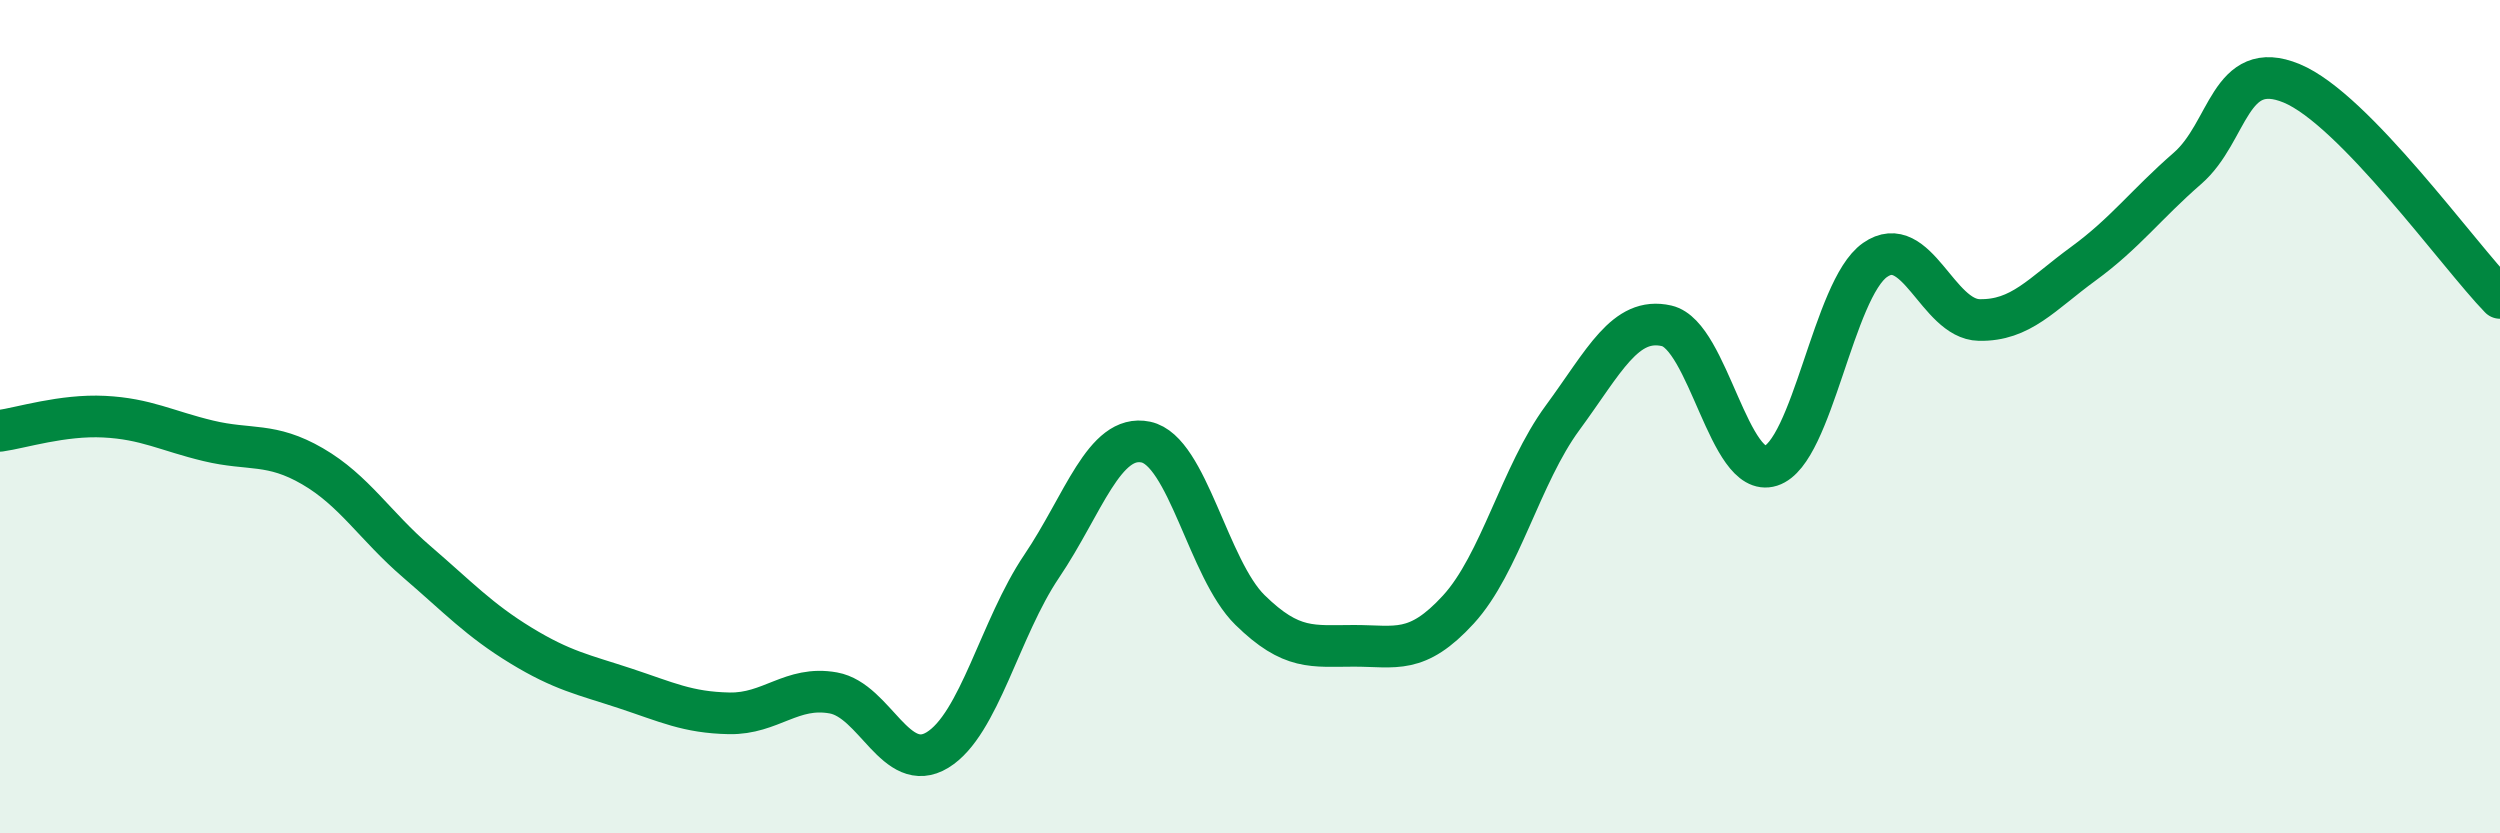 
    <svg width="60" height="20" viewBox="0 0 60 20" xmlns="http://www.w3.org/2000/svg">
      <path
        d="M 0,10.34 C 0.5,10.27 1.5,9.95 2.5,10 C 3.5,10.05 4,10.34 5,10.58 C 6,10.82 6.5,10.61 7.5,11.19 C 8.5,11.77 9,12.62 10,13.48 C 11,14.34 11.5,14.88 12.5,15.49 C 13.5,16.1 14,16.19 15,16.52 C 16,16.85 16.5,17.1 17.5,17.12 C 18.5,17.14 19,16.45 20,16.63 C 21,16.81 21.5,18.61 22.5,18 C 23.5,17.39 24,15.07 25,13.59 C 26,12.11 26.5,10.4 27.5,10.61 C 28.5,10.82 29,13.66 30,14.64 C 31,15.62 31.5,15.5 32.5,15.5 C 33.5,15.5 34,15.72 35,14.63 C 36,13.54 36.5,11.39 37.5,10.03 C 38.5,8.67 39,7.59 40,7.82 C 41,8.05 41.5,11.5 42.5,11.18 C 43.5,10.86 44,6.94 45,6.24 C 46,5.54 46.5,7.66 47.5,7.68 C 48.5,7.7 49,7.06 50,6.33 C 51,5.6 51.5,4.91 52.5,4.04 C 53.5,3.17 53.5,1.38 55,2 C 56.5,2.62 59,6.12 60,7.15L60 20L0 20Z"
        fill="#008740"
        opacity="0.1"
        stroke-linecap="round"
        stroke-linejoin="round"
      />
      <path
        d="M 0,10.34 C 0.5,10.27 1.5,9.95 2.5,10 C 3.5,10.05 4,10.34 5,10.58 C 6,10.82 6.5,10.61 7.5,11.19 C 8.5,11.77 9,12.62 10,13.48 C 11,14.34 11.5,14.88 12.5,15.49 C 13.5,16.1 14,16.19 15,16.52 C 16,16.85 16.5,17.1 17.5,17.12 C 18.5,17.14 19,16.45 20,16.63 C 21,16.81 21.5,18.61 22.5,18 C 23.5,17.39 24,15.07 25,13.59 C 26,12.11 26.5,10.4 27.5,10.61 C 28.5,10.82 29,13.66 30,14.64 C 31,15.62 31.5,15.5 32.5,15.5 C 33.5,15.5 34,15.72 35,14.63 C 36,13.54 36.5,11.39 37.5,10.03 C 38.5,8.67 39,7.59 40,7.82 C 41,8.05 41.5,11.5 42.5,11.18 C 43.5,10.86 44,6.94 45,6.24 C 46,5.54 46.5,7.66 47.5,7.68 C 48.5,7.7 49,7.06 50,6.33 C 51,5.6 51.5,4.91 52.5,4.04 C 53.5,3.17 53.5,1.38 55,2 C 56.5,2.62 59,6.12 60,7.15"
        stroke="#008740"
        stroke-width="1"
        fill="none"
        stroke-linecap="round"
        stroke-linejoin="round"
      />
    </svg>
  